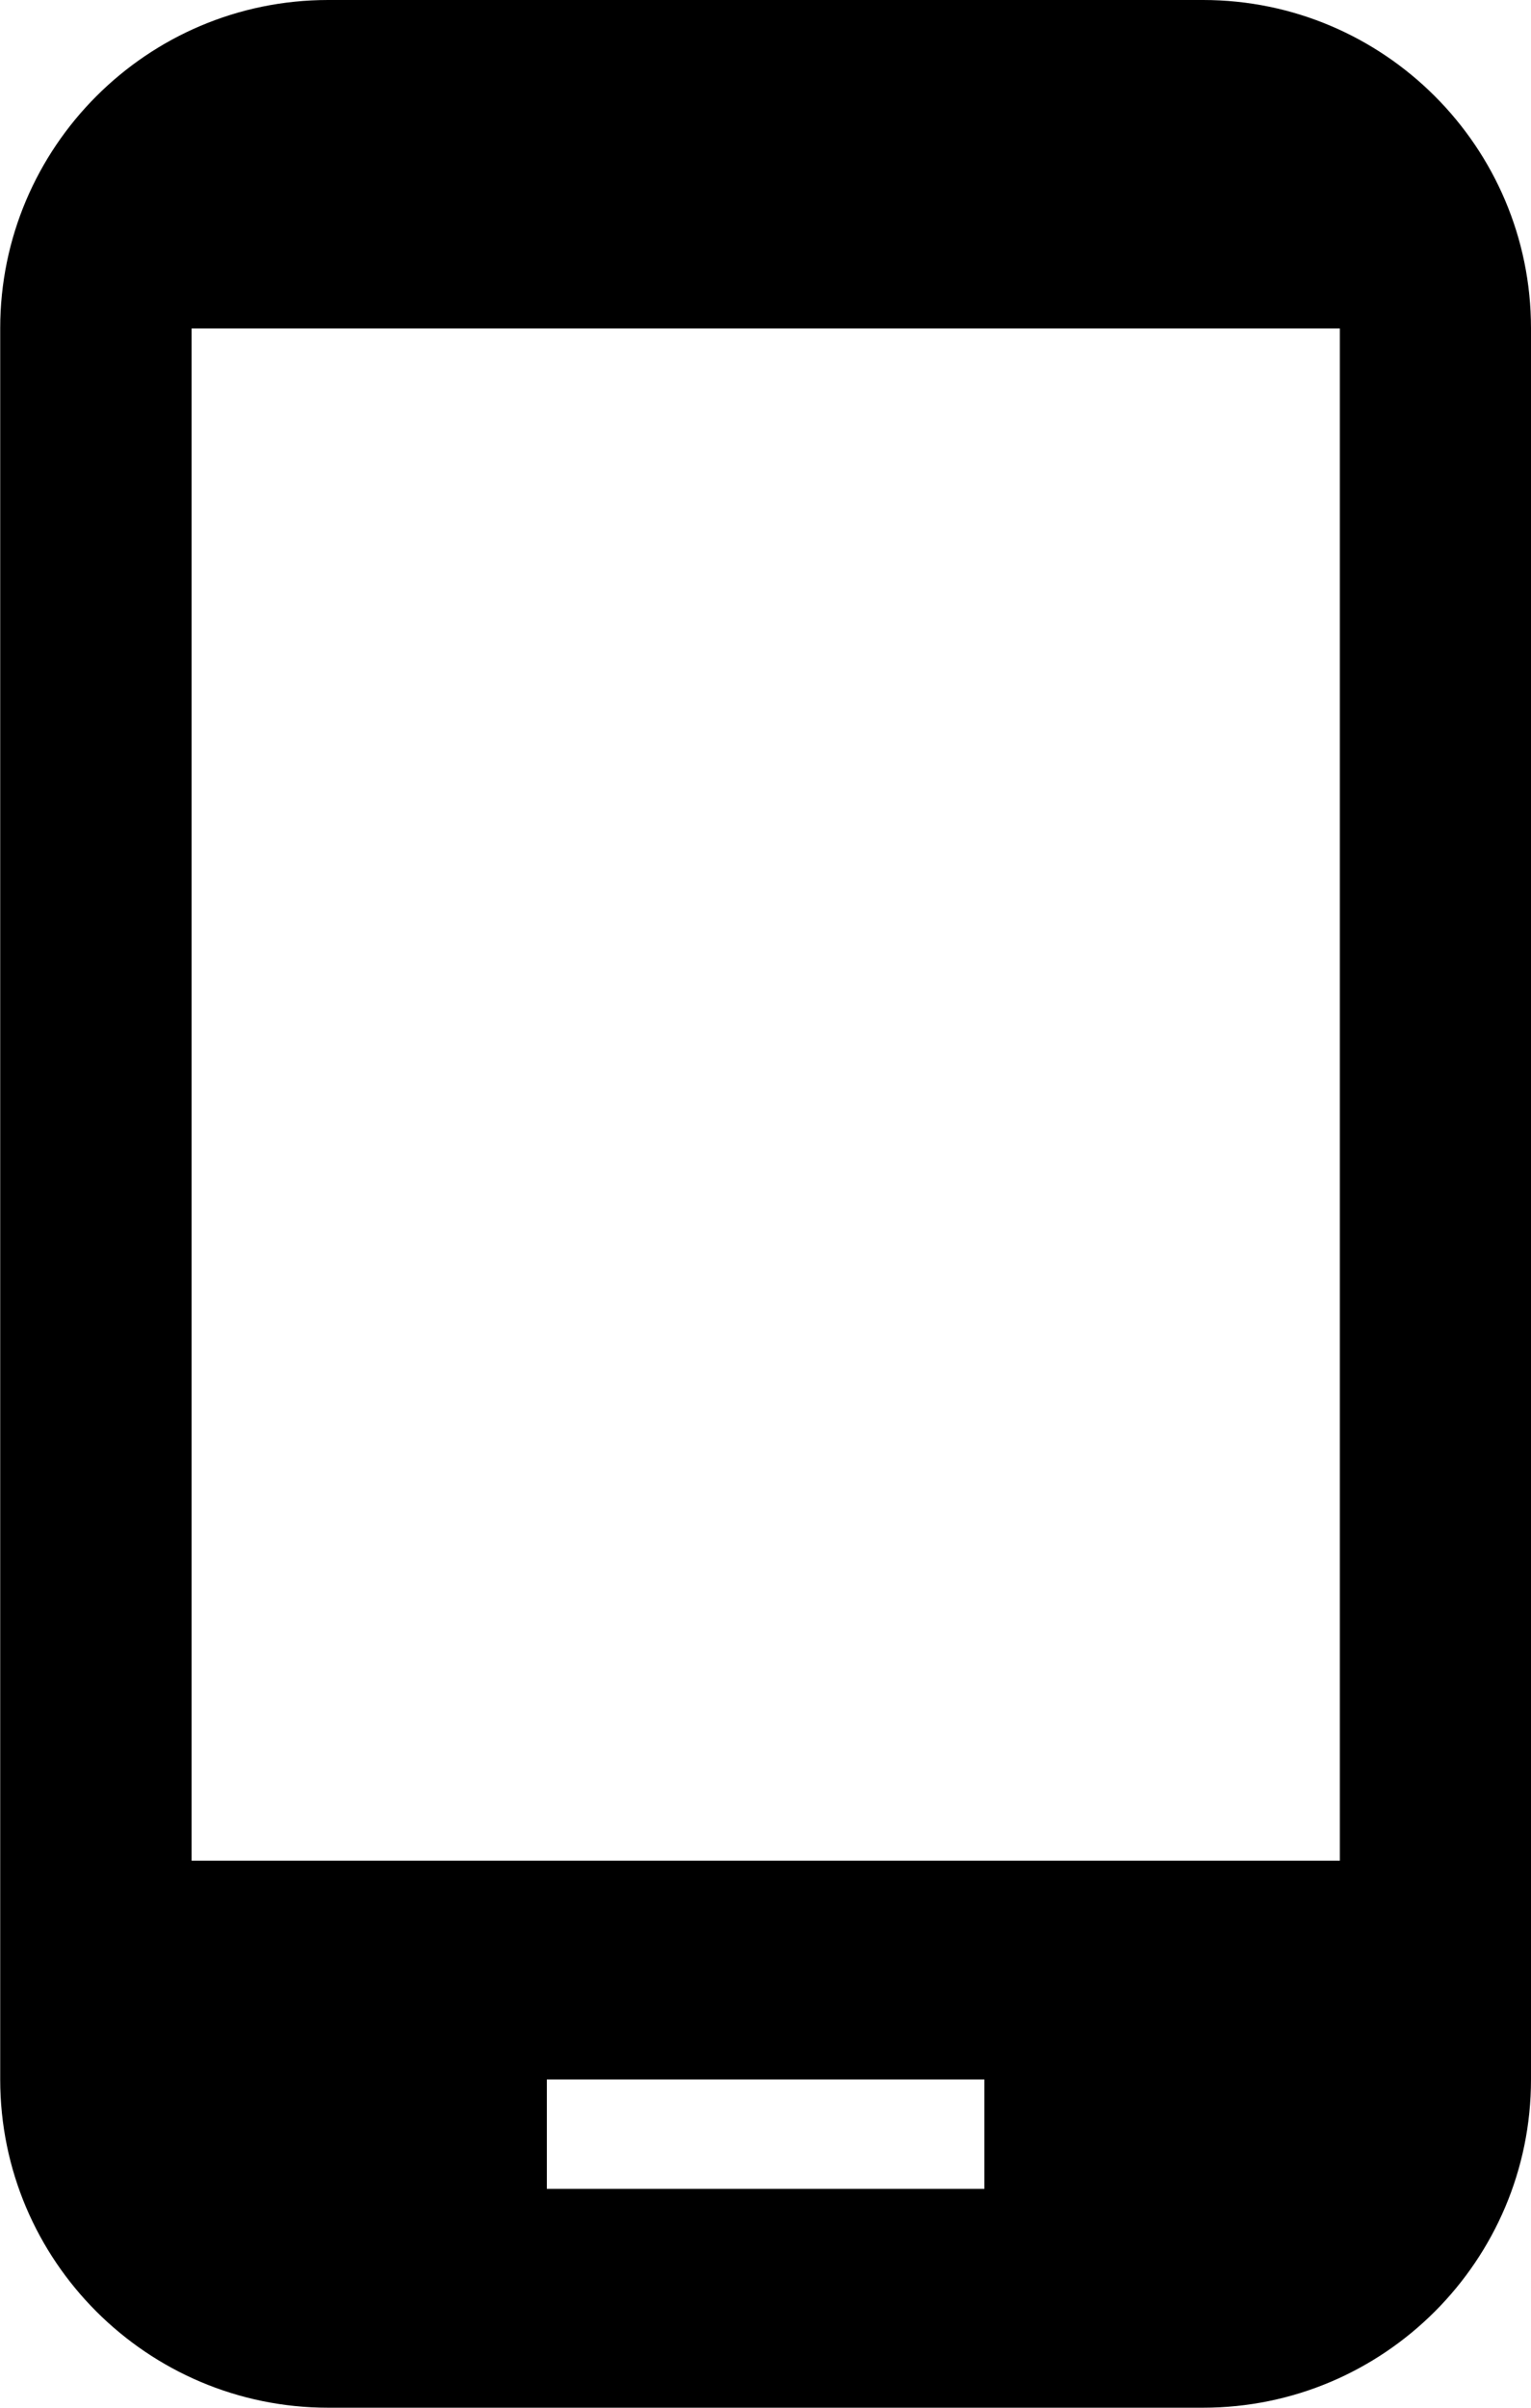 <?xml version="1.0" encoding="UTF-8"?>
<!DOCTYPE svg PUBLIC "-//W3C//DTD SVG 1.1//EN" "http://www.w3.org/Graphics/SVG/1.1/DTD/svg11.dtd">
<!-- Creator: CorelDRAW -->
<svg xmlns="http://www.w3.org/2000/svg" xml:space="preserve" width="7.408mm" height="11.642mm" style="shape-rendering:geometricPrecision; text-rendering:geometricPrecision; image-rendering:optimizeQuality; fill-rule:evenodd; clip-rule:evenodd"
viewBox="0 0 7.408 11.642"
 xmlns:xlink="http://www.w3.org/1999/xlink">
 <defs>
  <style type="text/css">
   <![CDATA[
    .fil0 {fill:black}
   ]]>
  </style>
 </defs>
 <g id="Layer_x0020_1">
  <path class="fil0" d="M5.821 0l-4.233 0c-0.876,0 -1.587,0.712 -1.587,1.587l0 8.467c0,0.876 0.712,1.587 1.587,1.587l4.233 -0c0.876,0 1.587,-0.712 1.587,-1.587l0 -8.467c0,-0.876 -0.712,-1.587 -1.587,-1.587l0 0zm-1.058 10.583l-2.117 0 0 -0.529 2.117 0 0 0.529zm1.72 -1.587l-5.556 0 0 -7.408 5.556 0 0 7.408z"/>
 </g>
</svg>
